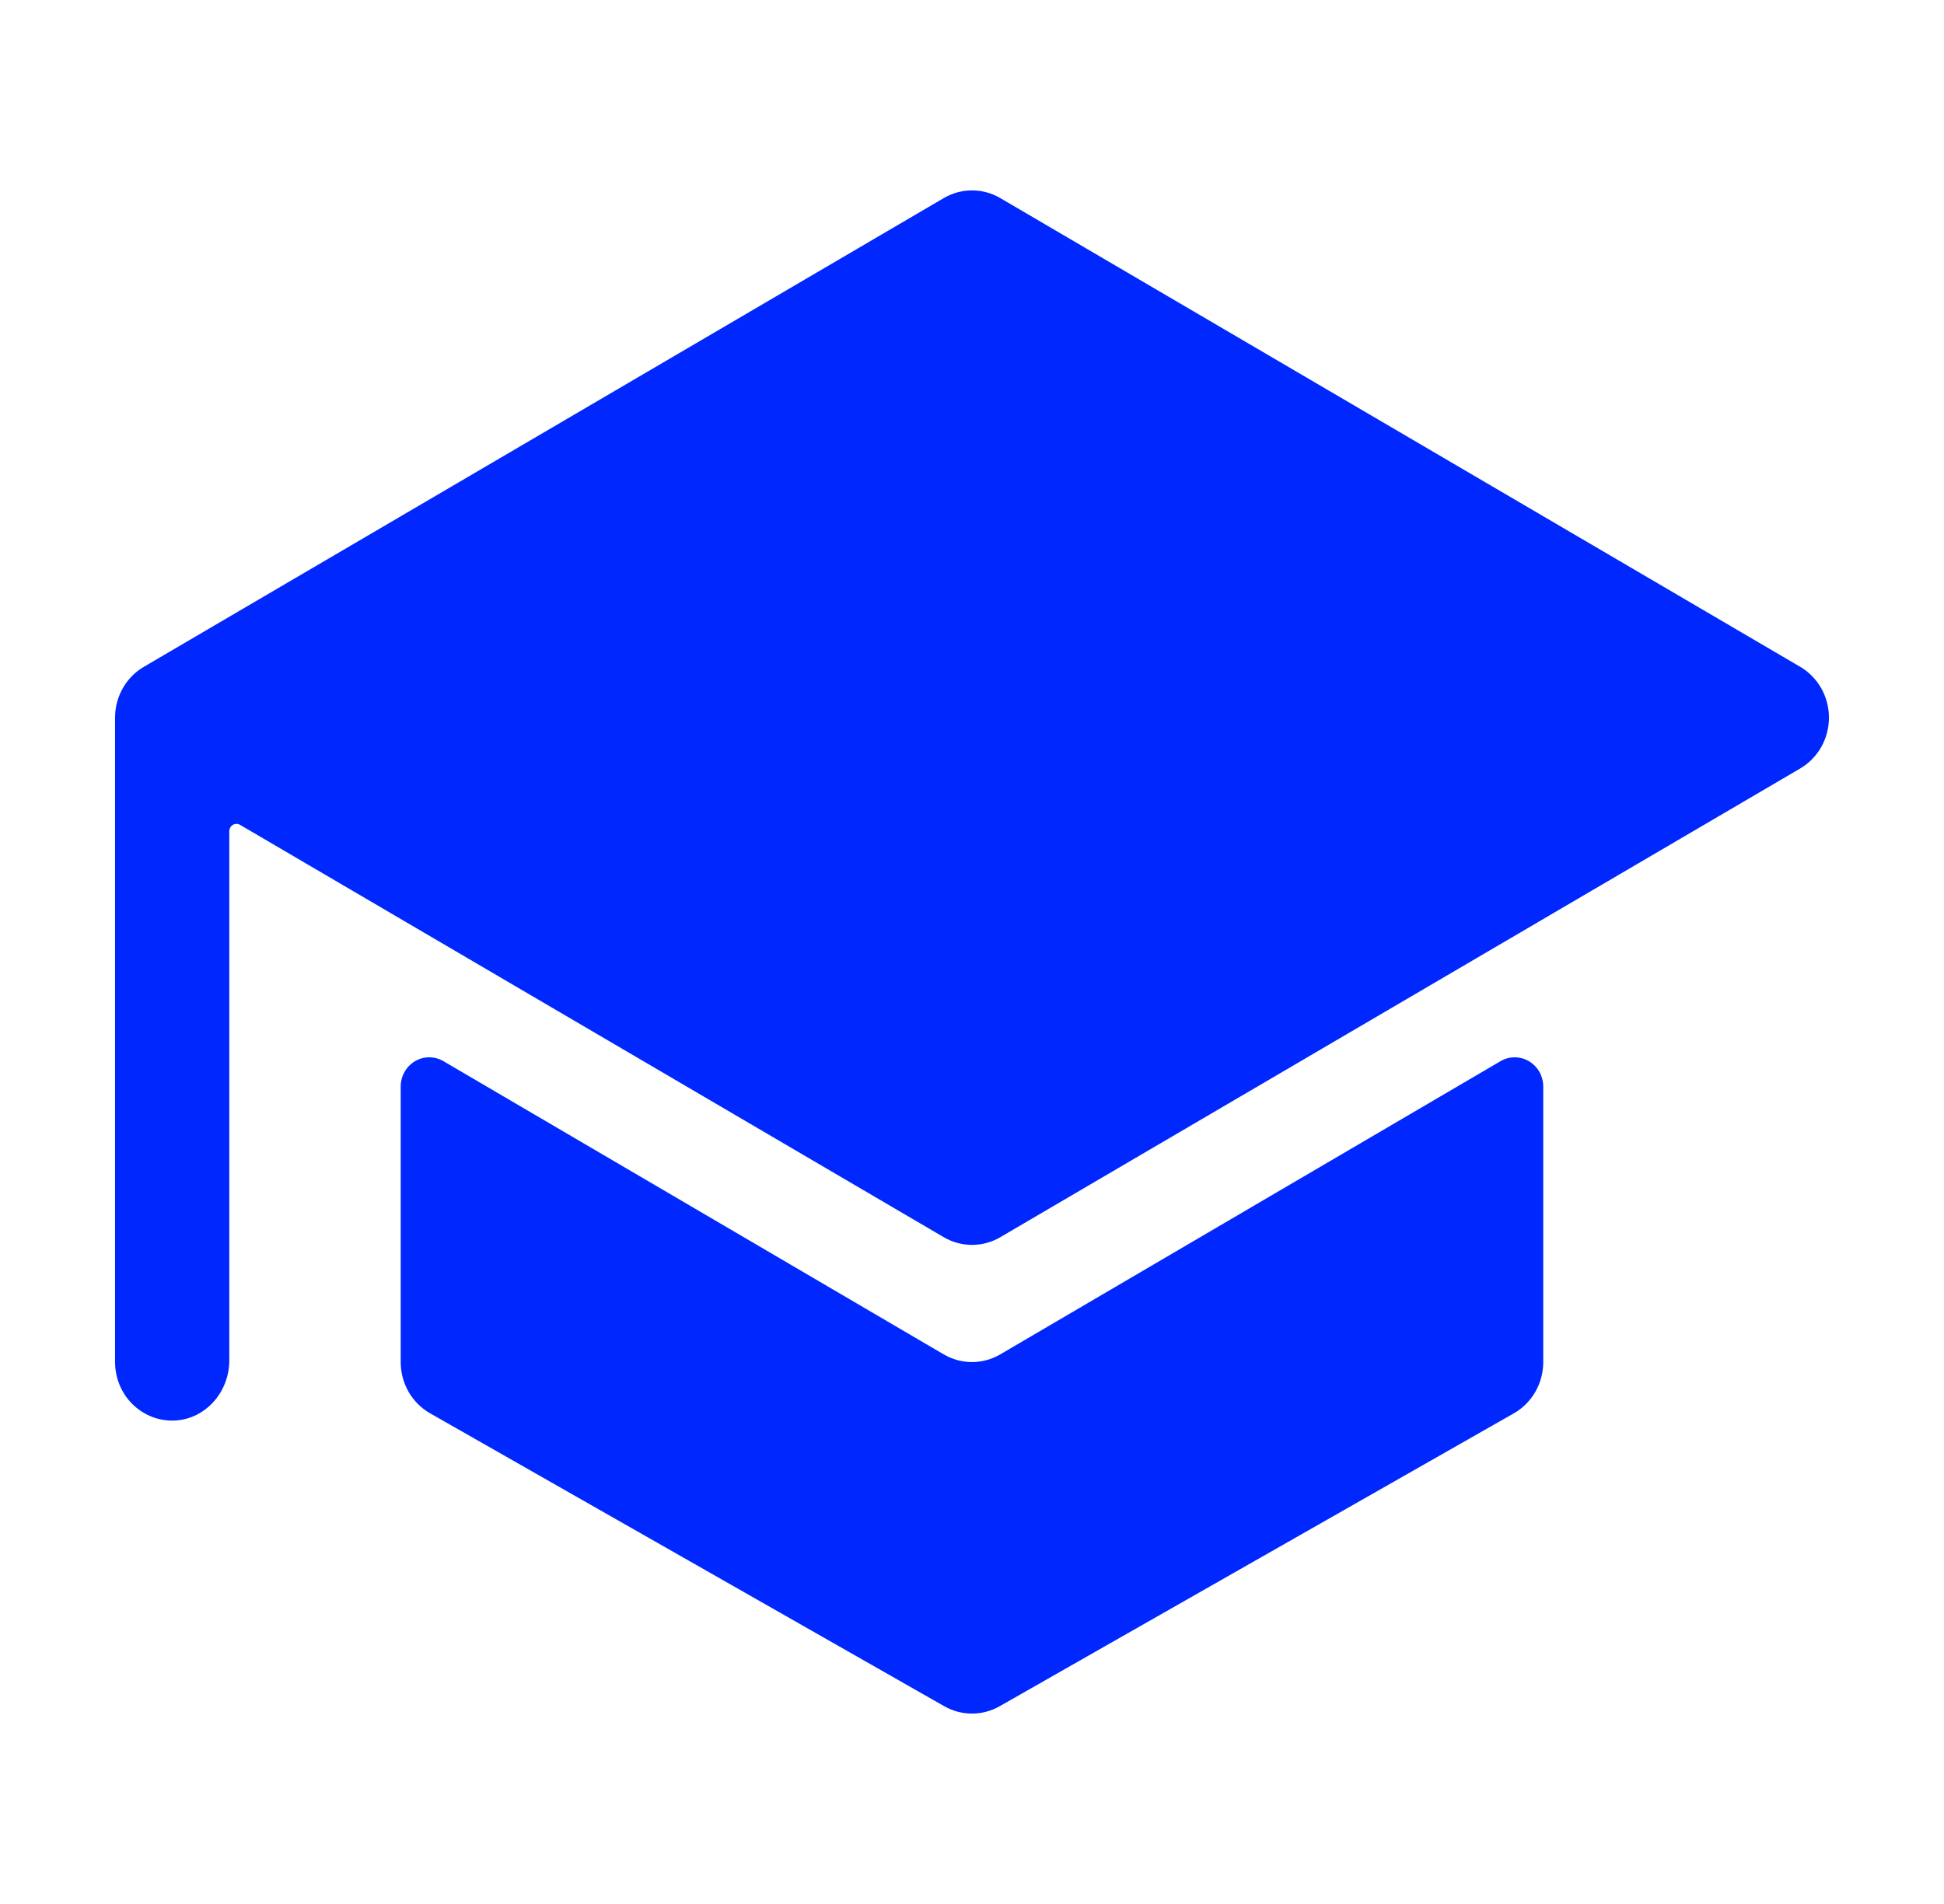<svg width="49" height="48" viewBox="0 0 49 48" fill="none" xmlns="http://www.w3.org/2000/svg">
<path d="M24.499 34.338C24.75 34.338 24.996 34.27 25.214 34.143L37.819 26.754C37.928 26.689 38.053 26.655 38.179 26.655C38.305 26.655 38.43 26.689 38.539 26.754C38.649 26.819 38.739 26.912 38.803 27.025C38.866 27.137 38.899 27.265 38.899 27.394V34.338C38.899 34.601 38.83 34.86 38.7 35.087C38.57 35.315 38.383 35.502 38.158 35.63L25.198 43.014C24.985 43.136 24.744 43.2 24.499 43.2C24.255 43.2 24.014 43.136 23.8 43.014L10.841 35.63C10.616 35.502 10.429 35.315 10.298 35.087C10.168 34.86 10.1 34.601 10.1 34.338V27.394C10.1 27.265 10.133 27.137 10.196 27.025C10.259 26.912 10.35 26.819 10.459 26.754C10.569 26.689 10.693 26.655 10.819 26.655C10.946 26.655 11.07 26.689 11.18 26.754L23.785 34.143C24.002 34.27 24.249 34.338 24.499 34.338Z" fill="#0028FE"/>
<path d="M2.907 17.953C2.907 17.953 2.907 17.946 2.907 17.943C2.93 17.709 3.008 17.484 3.133 17.287C3.258 17.09 3.428 16.926 3.627 16.81L23.786 4.995C24.004 4.867 24.25 4.8 24.501 4.8C24.752 4.8 24.998 4.867 25.215 4.995L45.375 16.81C45.595 16.939 45.778 17.126 45.906 17.351C46.033 17.576 46.1 17.831 46.1 18.092C46.1 18.352 46.033 18.608 45.906 18.833C45.778 19.058 45.595 19.245 45.375 19.374L25.215 31.189C24.998 31.317 24.752 31.384 24.501 31.384C24.25 31.384 24.004 31.317 23.786 31.189L6.05 20.794C6.022 20.778 5.991 20.77 5.96 20.77C5.928 20.77 5.897 20.778 5.87 20.795C5.842 20.811 5.819 20.834 5.804 20.863C5.788 20.891 5.78 20.923 5.78 20.955V34.296C5.78 35.091 5.184 35.773 4.409 35.812C4.215 35.822 4.02 35.791 3.837 35.721C3.655 35.651 3.488 35.544 3.347 35.407C3.205 35.269 3.093 35.103 3.016 34.919C2.94 34.735 2.9 34.537 2.9 34.337V18.092C2.9 18.046 2.902 17.999 2.907 17.953Z" fill="#0028FE"/>
</svg>
